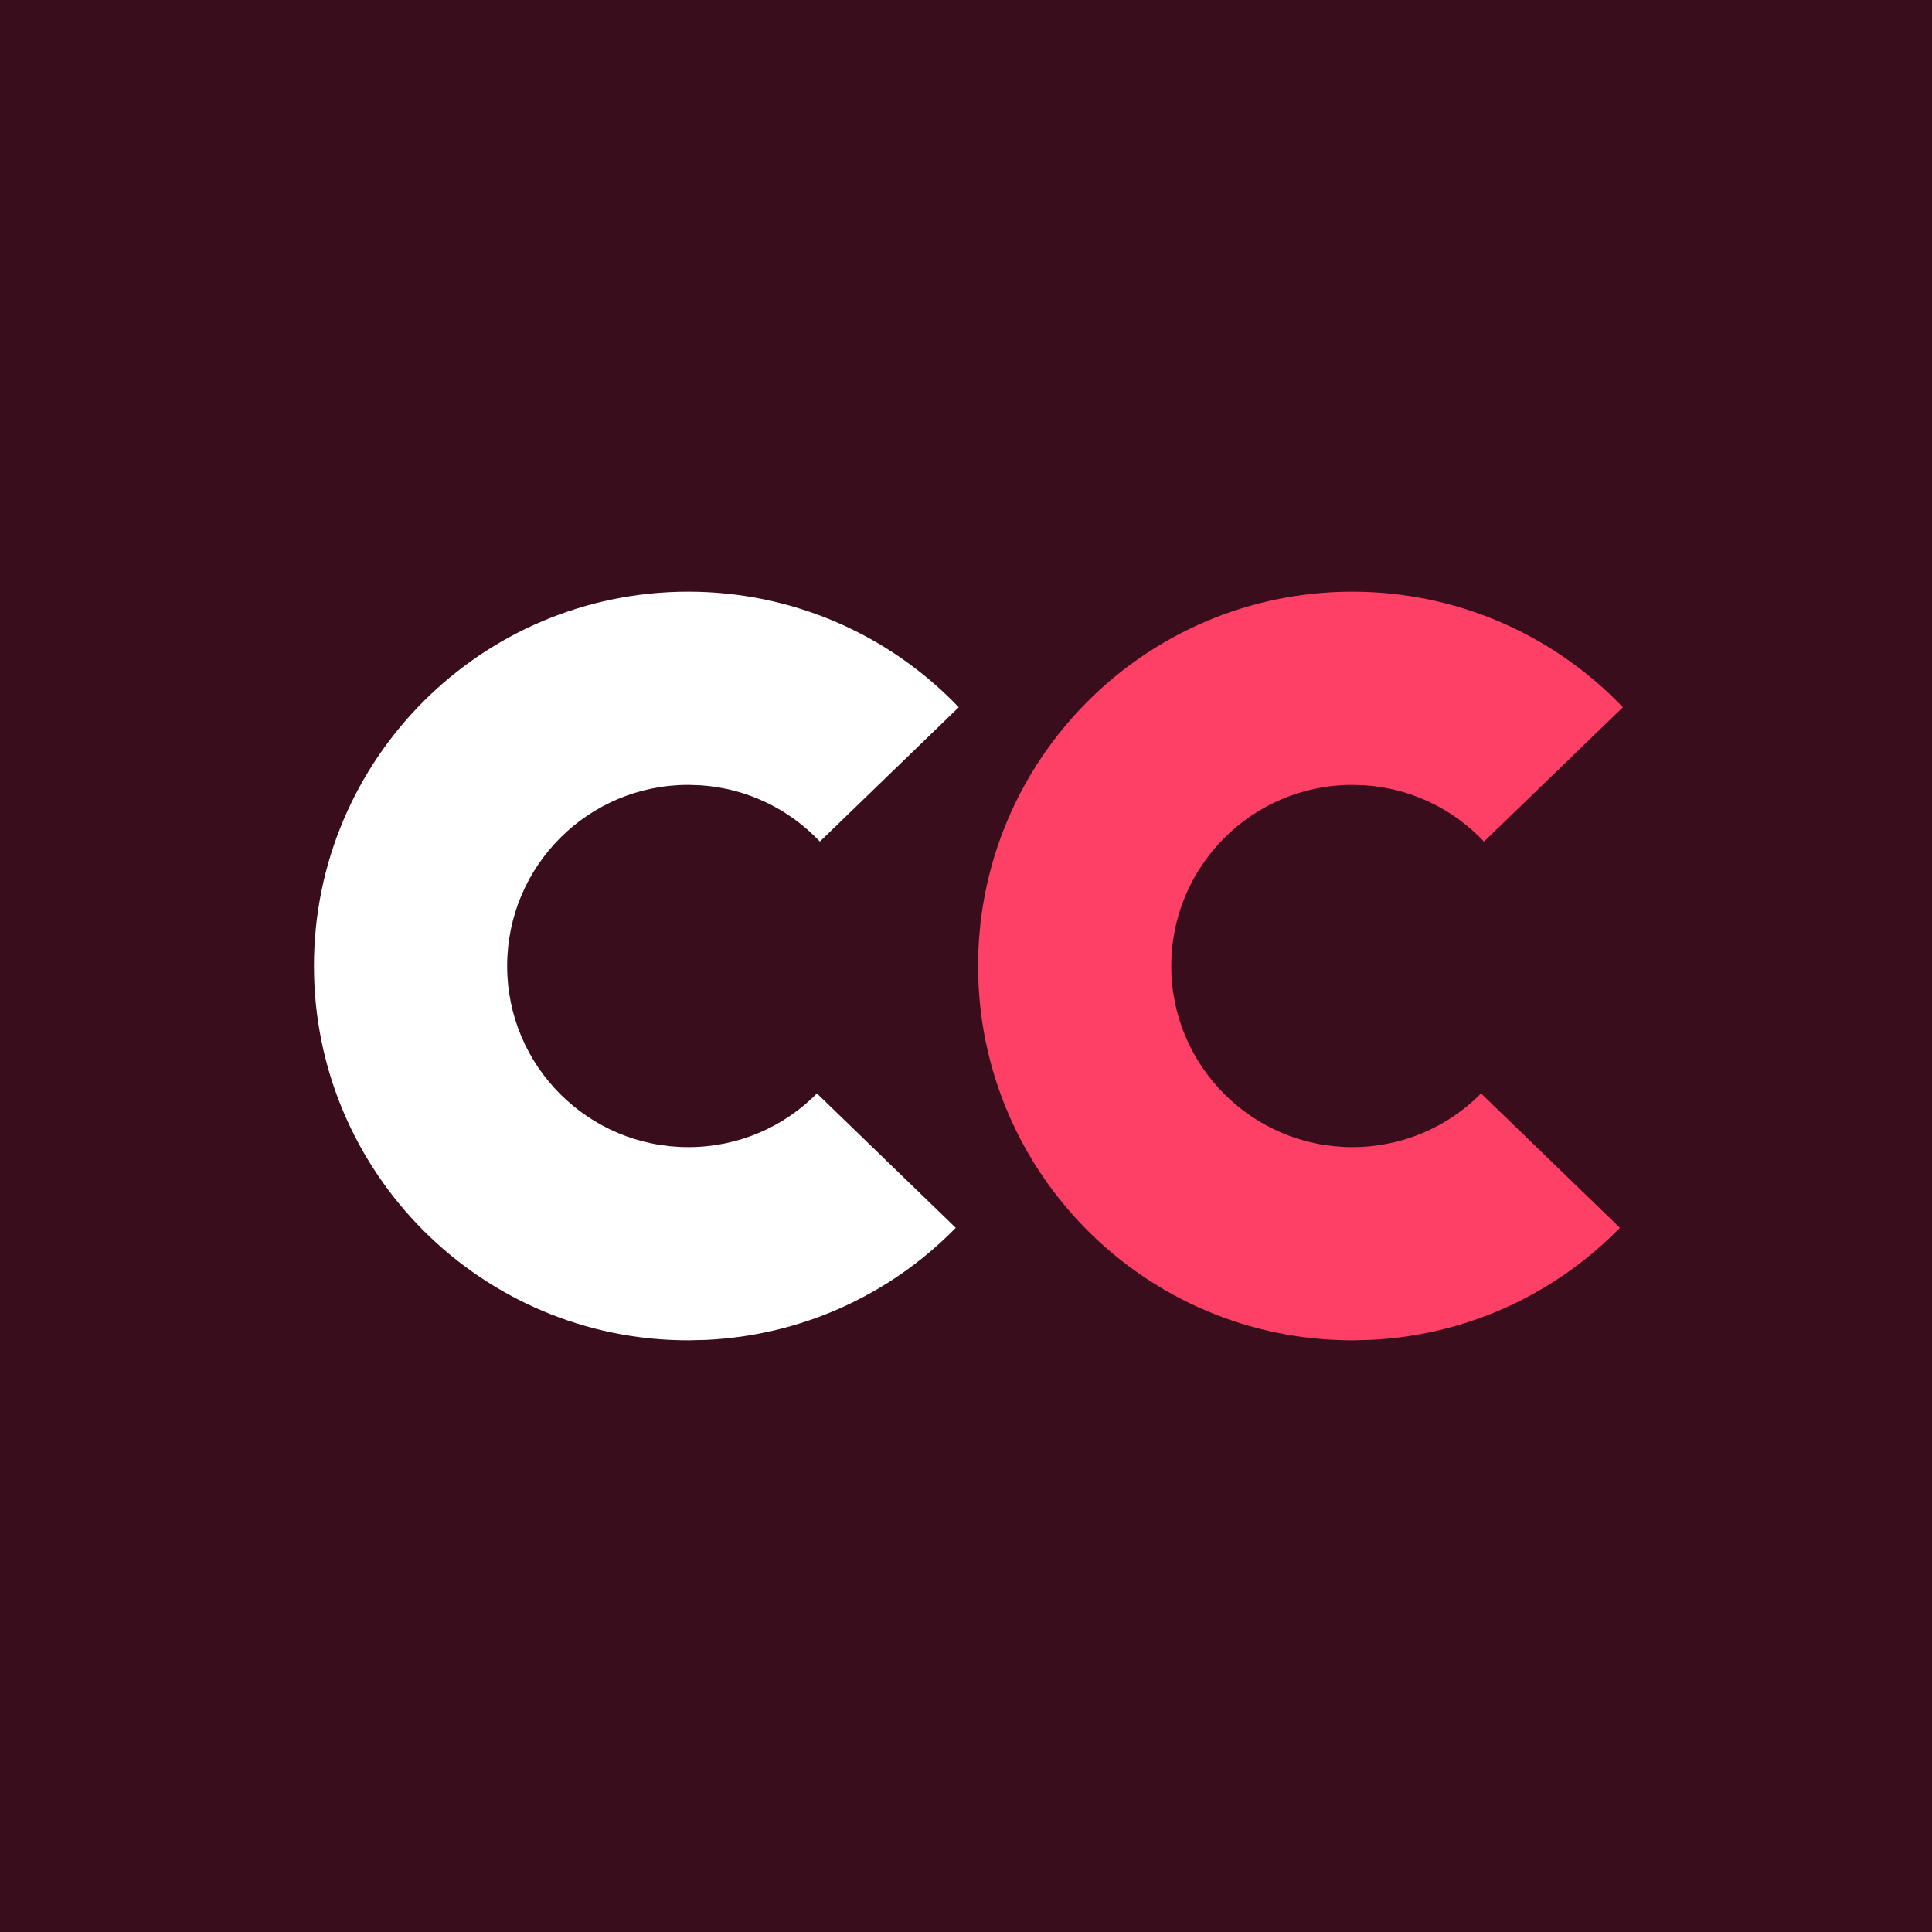 <?xml version="1.0" encoding="UTF-8"?>
<svg width="32px" height="32px" viewBox="0 0 32 32" version="1.1" xmlns="http://www.w3.org/2000/svg" xmlns:xlink="http://www.w3.org/1999/xlink">
    <rect x="0" y="0" width="32" height="32" fill="#333333" stroke="none"/>
    <title>编组 4备份 5</title>
    <g id="页面-1" stroke="none" stroke-width="1" fill="none" fill-rule="evenodd">
        <g id="切图处理" transform="translate(-996, -2871)">
            <g id="编组-4备份-5" transform="translate(996, 2871)">
                <rect id="矩形" fill="#3A0D1C" x="0" y="0" width="32" height="32" rx="../8.html"></rect>
                <g id="编组-2" transform="translate(5.2, 9.8)" fill-rule="nonzero">
                    <path d="M6.2,0 C7.917,0 9.525,0.703 10.686,1.921 L10.68,1.914 L8.38,4.139 L8.371,4.13 C7.854,3.588 7.16,3.258 6.407,3.207 L6.2,3.2 C4.543,3.2 3.2,4.543 3.2,6.2 C3.2,7.857 4.543,9.2 6.2,9.2 C7.017,9.2 7.778,8.874 8.339,8.303 L8.331,8.311 L10.63,10.536 L10.62,10.547 C9.532,11.655 8.068,12.319 6.496,12.393 L6.2,12.4 C2.776,12.4 0,9.624 0,6.2 C0,2.776 2.776,0 6.2,0 Z" id="形状结合" fill="#FFFFFF"></path>
                    <g id="编组备份" transform="translate(11, 0)" fill="#FE4066">
                        <path d="M6.2,0 C7.917,0 9.525,0.703 10.686,1.921 L10.68,1.914 L8.38,4.139 L8.371,4.13 C7.854,3.588 7.16,3.258 6.407,3.207 L6.2,3.2 C4.543,3.2 3.2,4.543 3.2,6.2 C3.2,7.857 4.543,9.2 6.2,9.2 C7.017,9.2 7.778,8.874 8.339,8.303 L8.331,8.311 L10.63,10.536 L10.62,10.547 C9.532,11.655 8.068,12.319 6.496,12.393 L6.2,12.4 C2.776,12.4 0,9.624 0,6.2 C0,2.776 2.776,0 6.2,0 Z" id="形状结合"></path>
                    </g>
                </g>
            </g>
        </g>
    </g>
</svg>